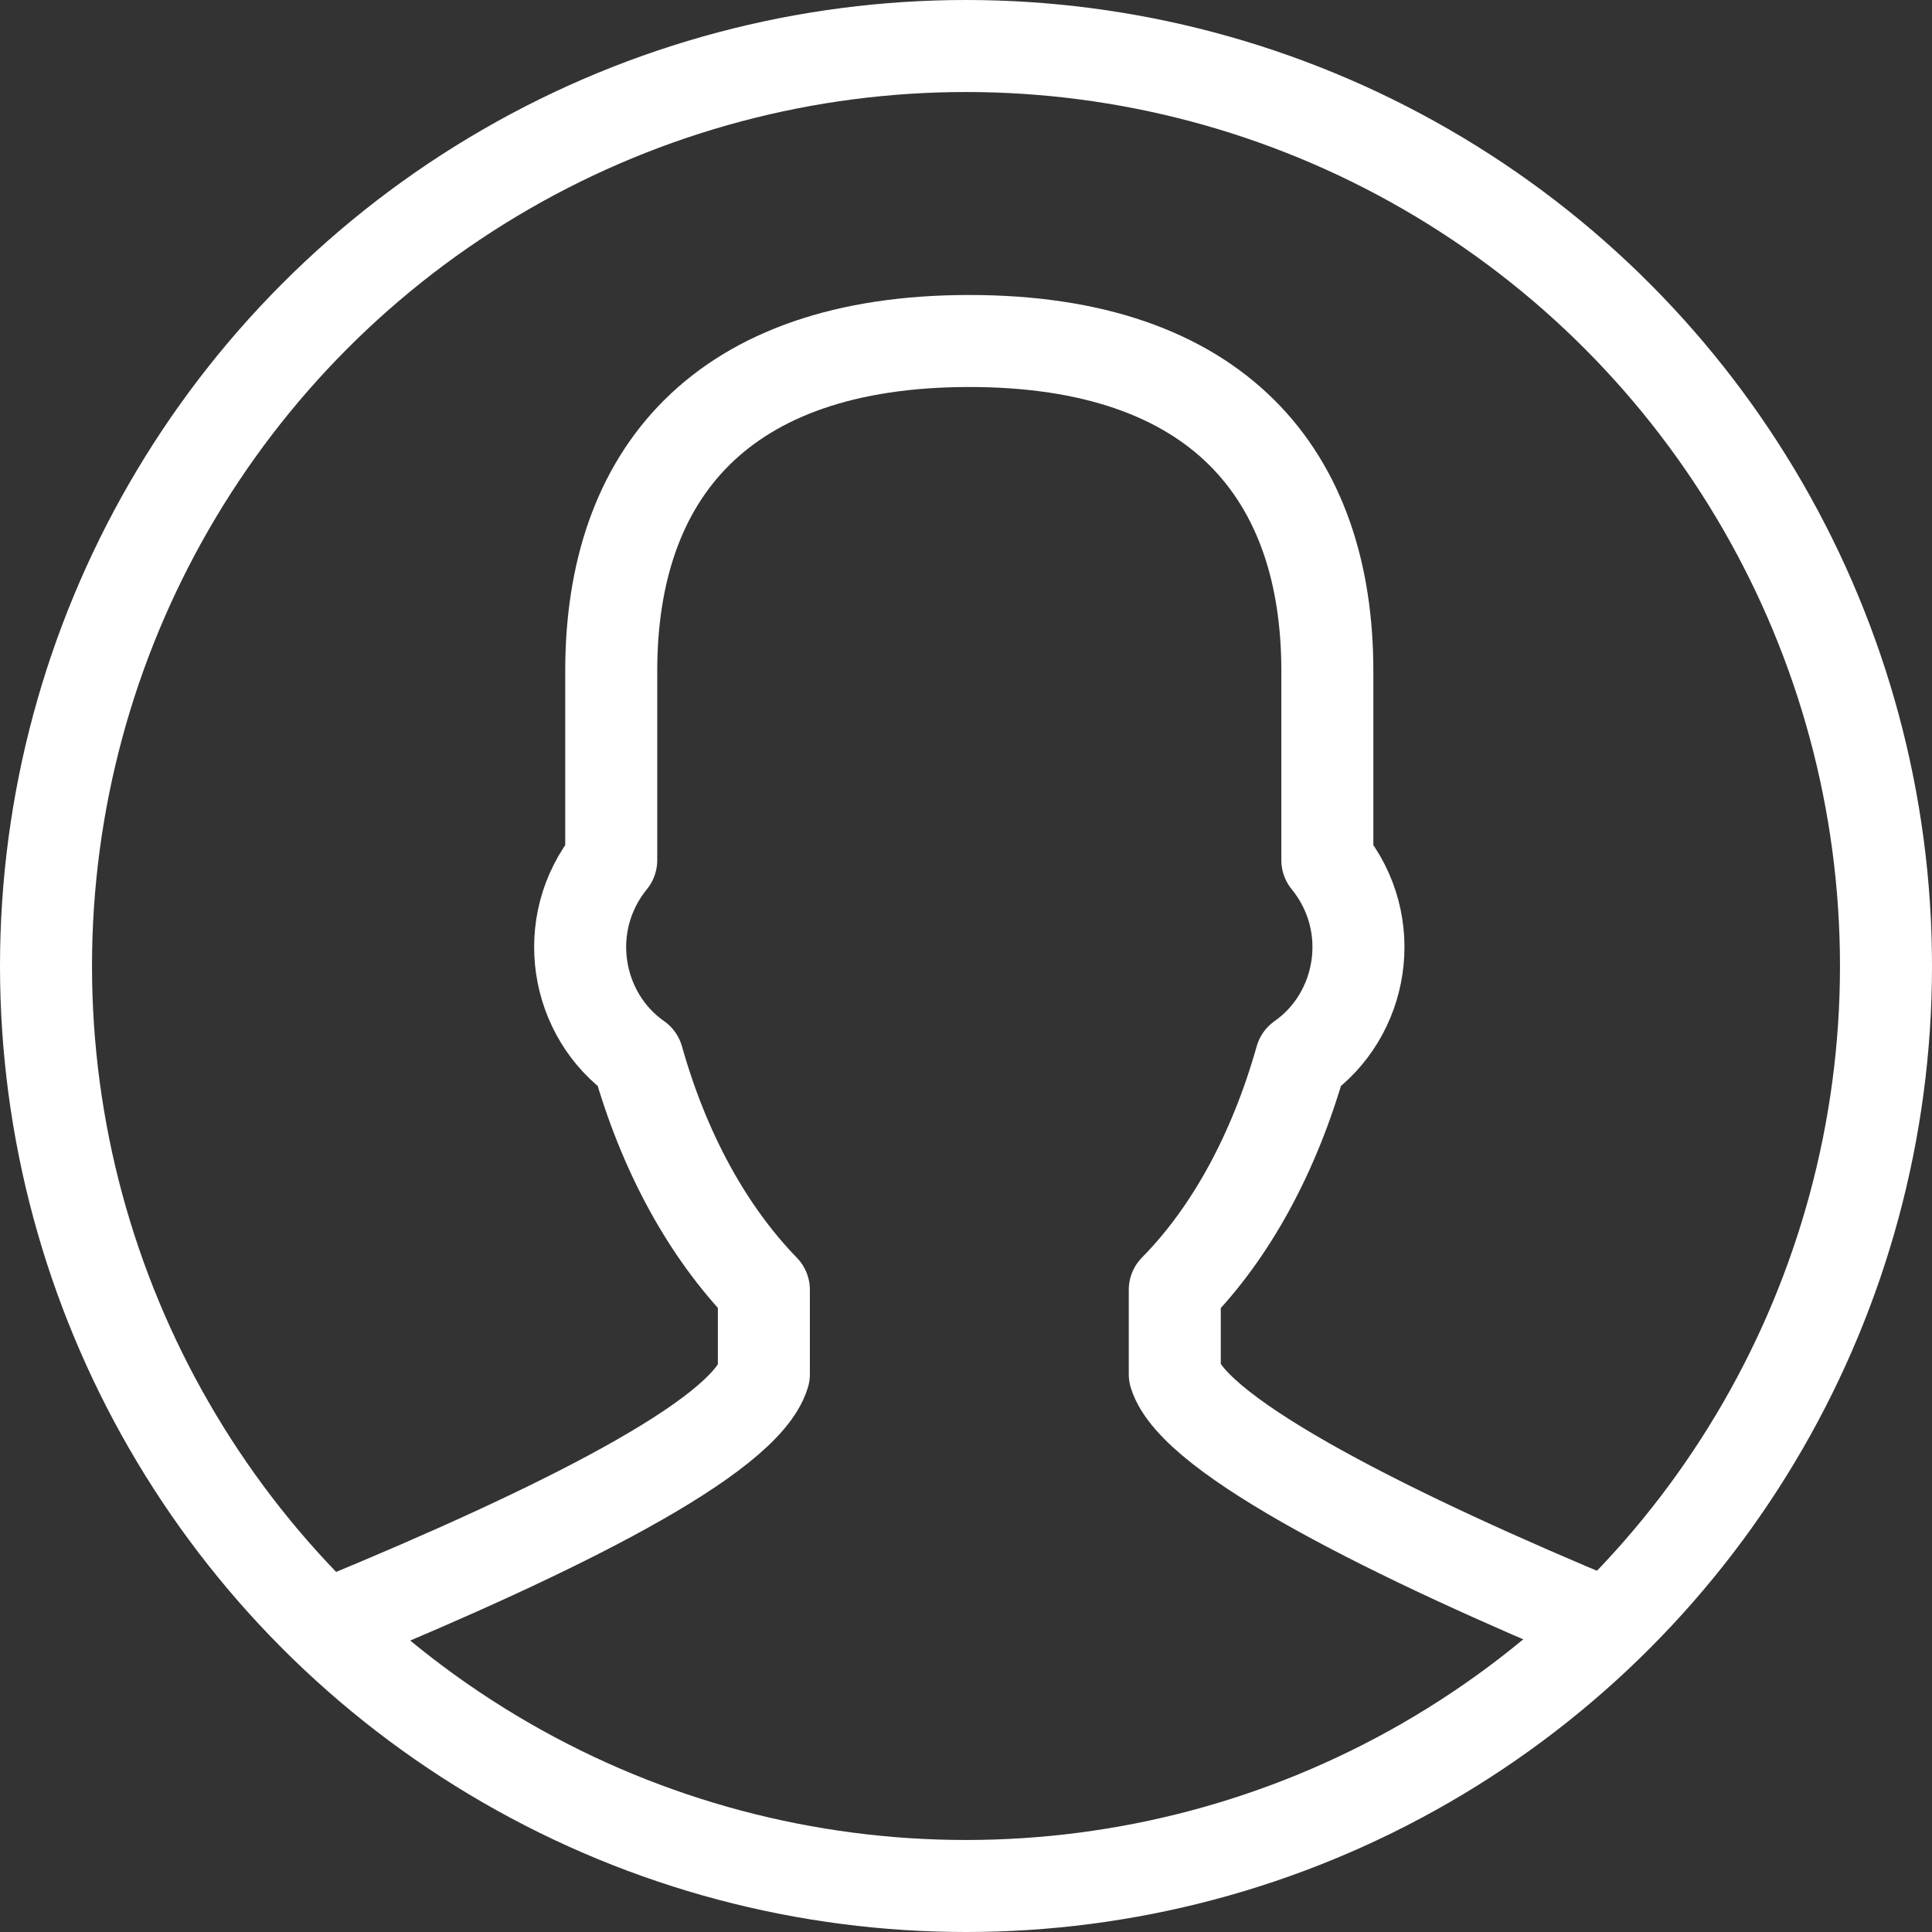 <svg width="32" height="32" viewBox="0 0 32 32" fill="none" xmlns="http://www.w3.org/2000/svg">
<rect x="0" y="0" width="32" height="32" fill="#333333" stroke="none"/>
<path d="M26.617 26.913C23.143 25.472 19.783 23.806 19.458 22.761V21.363C20.39 20.418 21.11 19.09 21.548 17.537C22.578 16.817 22.847 15.306 21.985 14.247V11.112C21.985 7.865 20.178 5.648 16.055 5.648C11.932 5.648 10.124 7.865 10.124 11.112V14.247C9.263 15.306 9.531 16.817 10.562 17.537C11 19.09 11.72 20.403 12.652 21.363V22.761C12.327 23.82 9.164 25.374 5.648 26.828" stroke="white" stroke-width="1.524" stroke-linecap="round" stroke-linejoin="round"/>
<circle cx="16" cy="16" r="15.238" stroke="white" stroke-width="1.524"/>
</svg>
